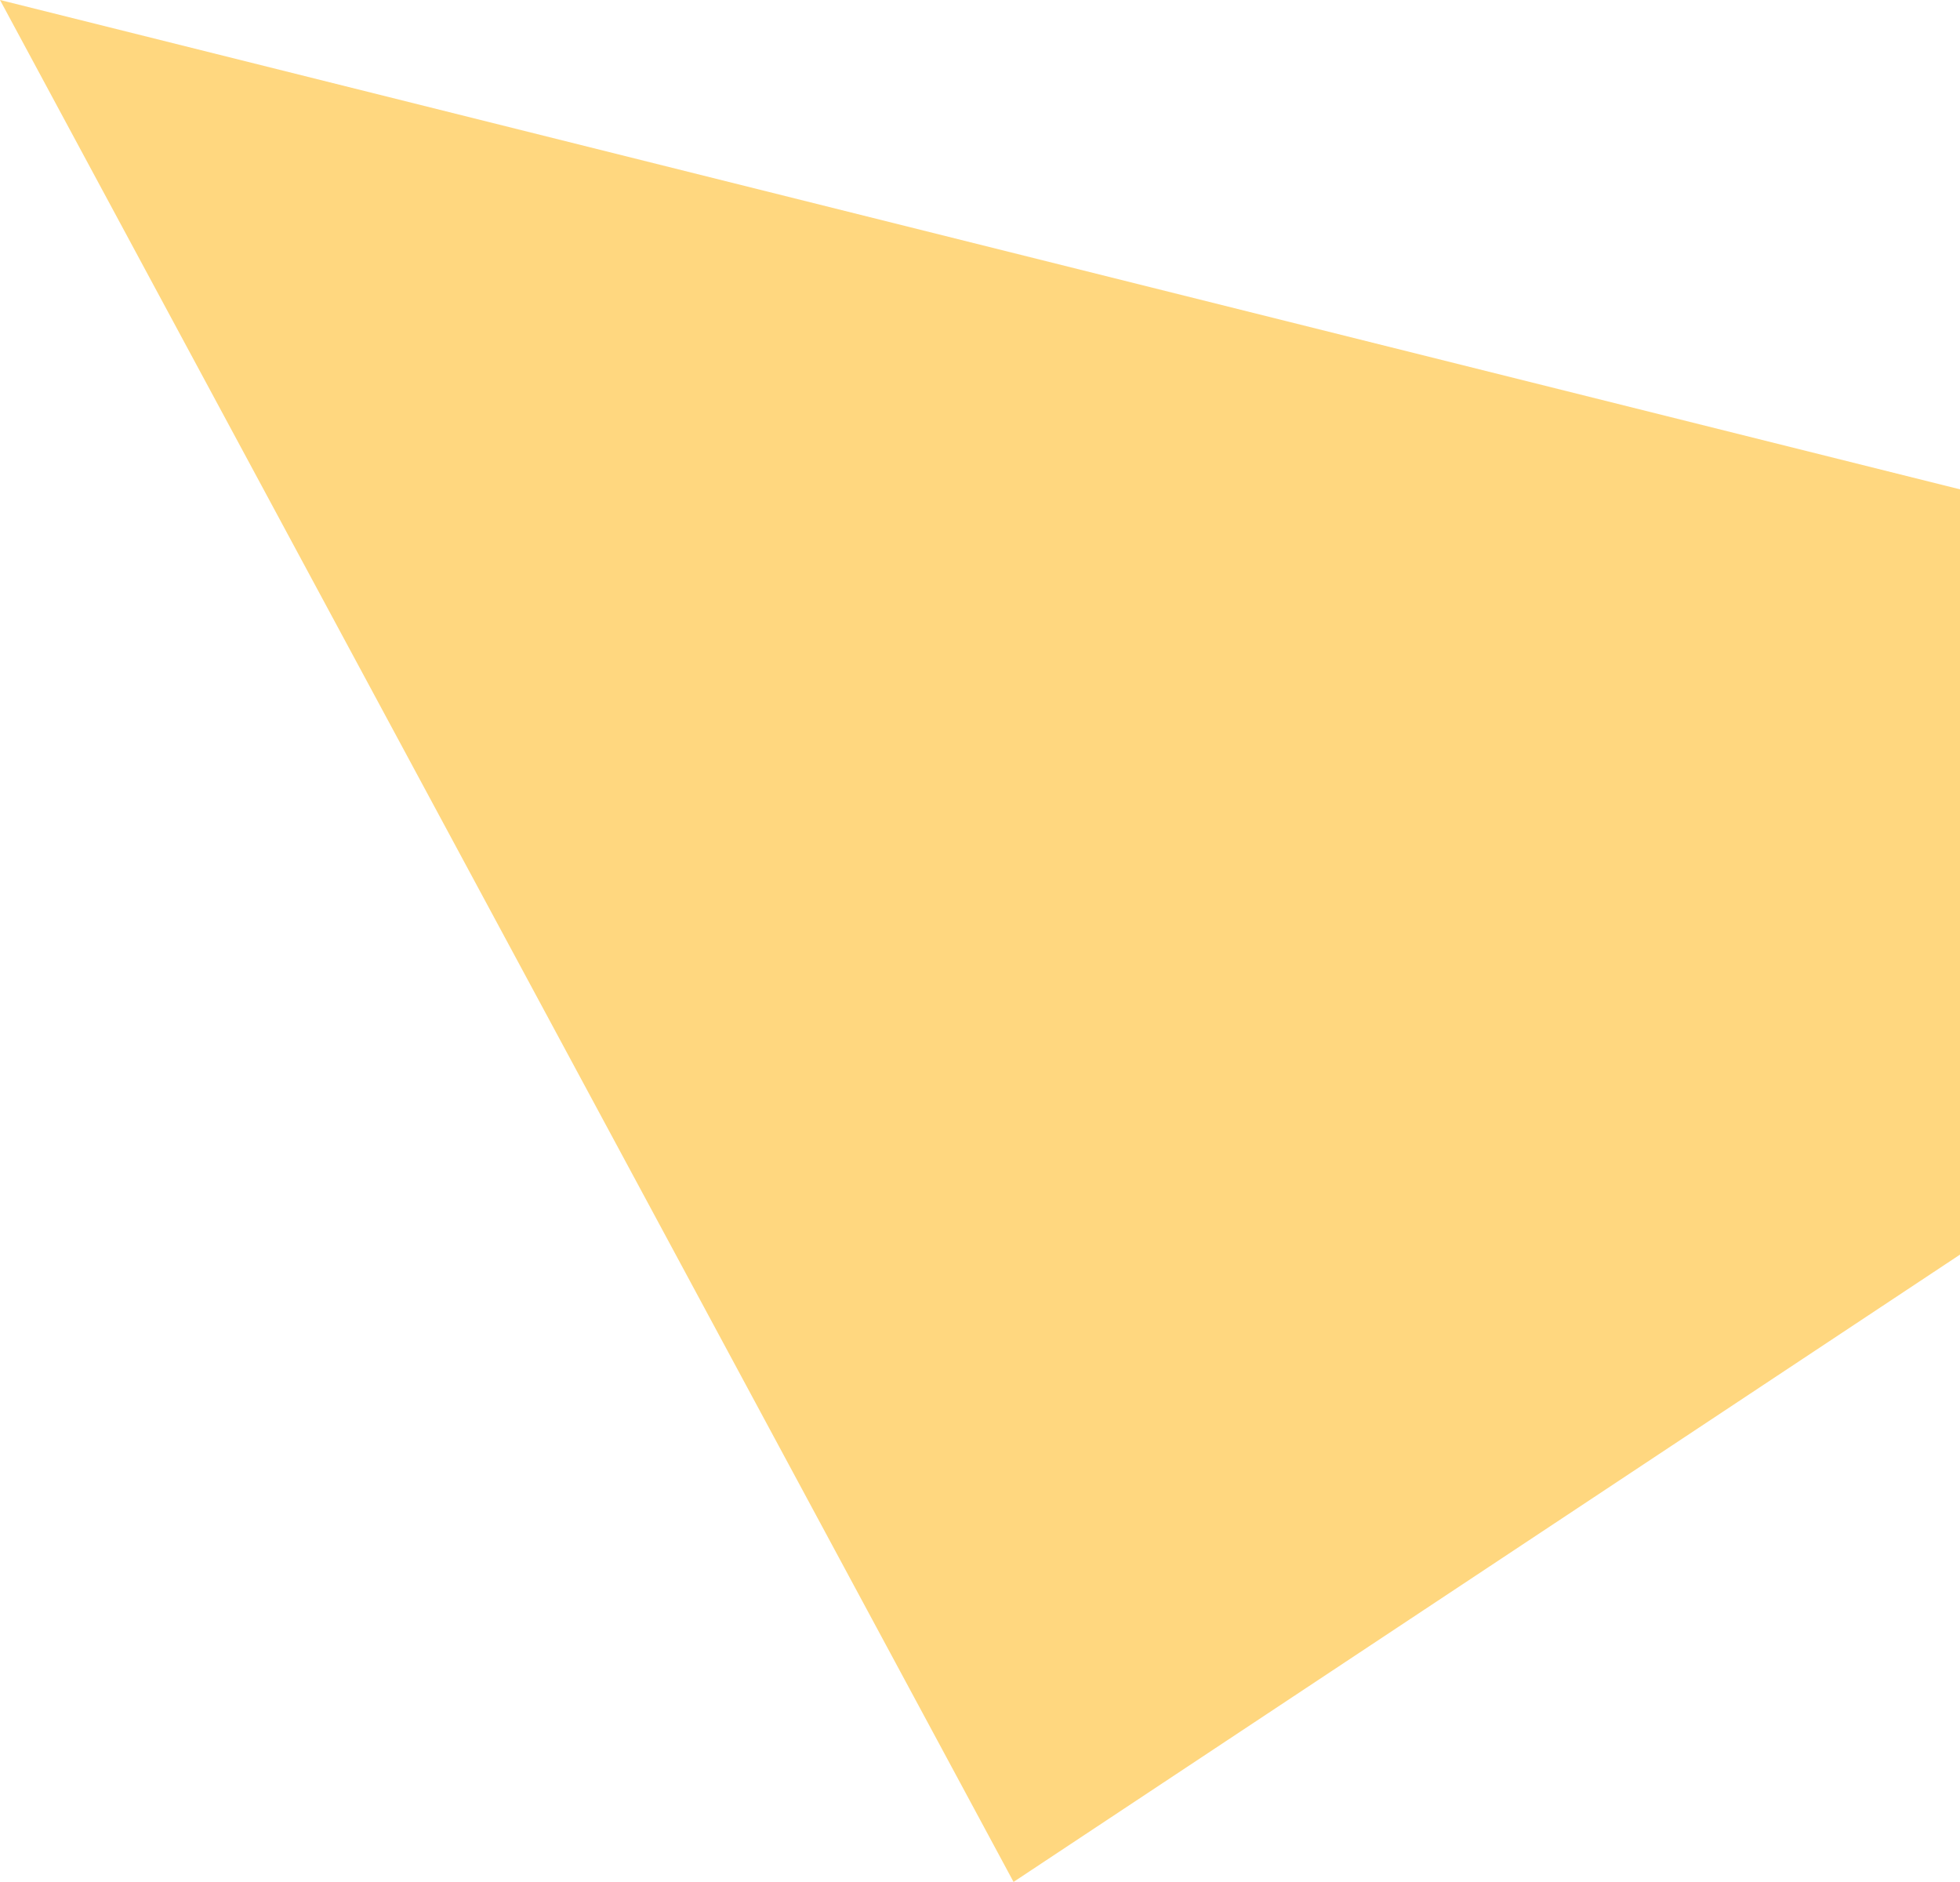<svg xmlns="http://www.w3.org/2000/svg" width="248.999" height="239.028" viewBox="0 0 248.999 239.028">
  <path id="Path_9262" data-name="Path 9262" d="M-7497,2485.156v97.2l-120.236,79.676L-7746,2423Z" transform="translate(7745.999 -2423.003)" fill="#ffd77f"/>
</svg>
